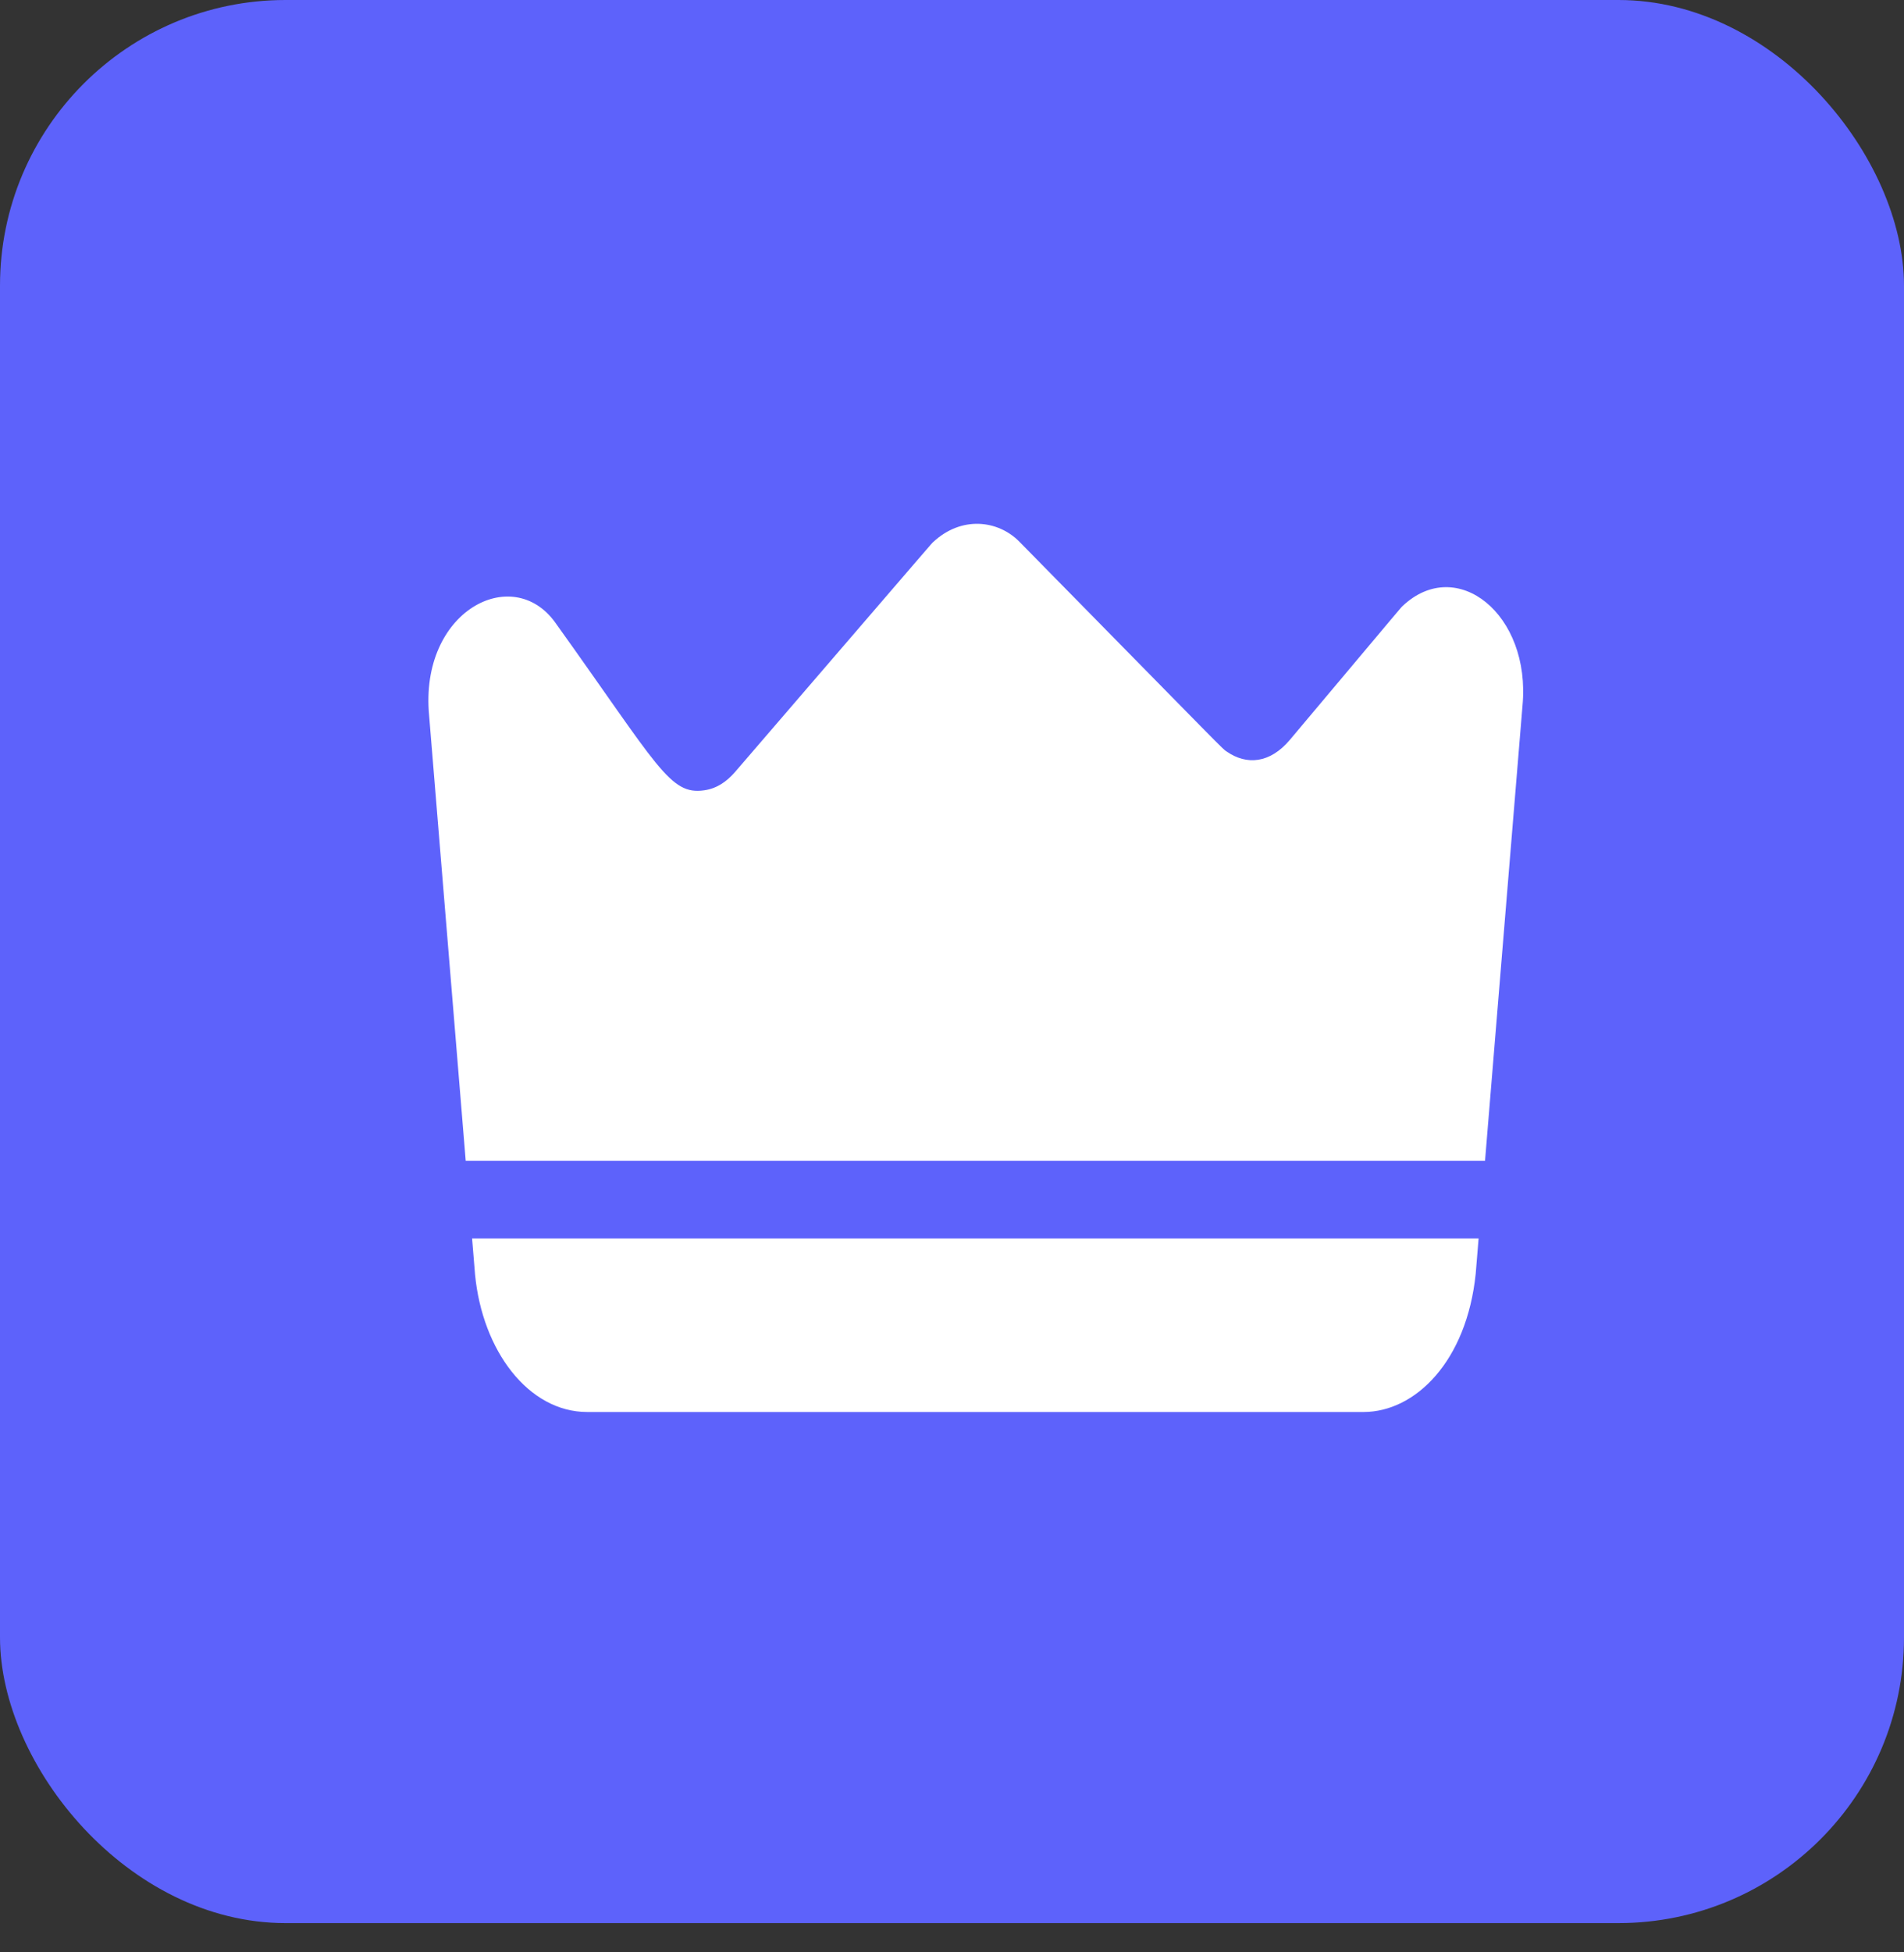 <svg width="40" height="41" viewBox="0 0 40 41" fill="none" xmlns="http://www.w3.org/2000/svg">
<rect x="0" y="0" width="40" height="41" fill="#333333" stroke="none"/>
<rect width="40" height="40.385" rx="6" fill="#5D62FB"/>
<path d="M9.918 26.009H31.063L31.002 26.751C30.813 28.583 29.737 29.652 28.644 29.652H12.337C11.102 29.652 10.134 28.365 9.98 26.765C9.979 26.748 9.987 26.85 9.918 26.009Z" fill="white"/>
<path d="M31.985 14.823L31.198 24.378H9.784L9.015 15.026C8.809 12.833 10.763 11.819 11.665 13.074C13.836 16.104 14.068 16.702 14.797 16.596C15.071 16.556 15.267 16.407 15.43 16.226C19.848 11.094 19.559 11.427 19.605 11.383C20.199 10.829 20.964 10.921 21.412 11.372C25.877 15.914 25.67 15.714 25.77 15.782C26.187 16.072 26.678 16.035 27.098 15.537C29.58 12.585 29.422 12.769 29.468 12.725C30.603 11.655 32.167 12.898 31.985 14.823Z" fill="white"/>
</svg>
